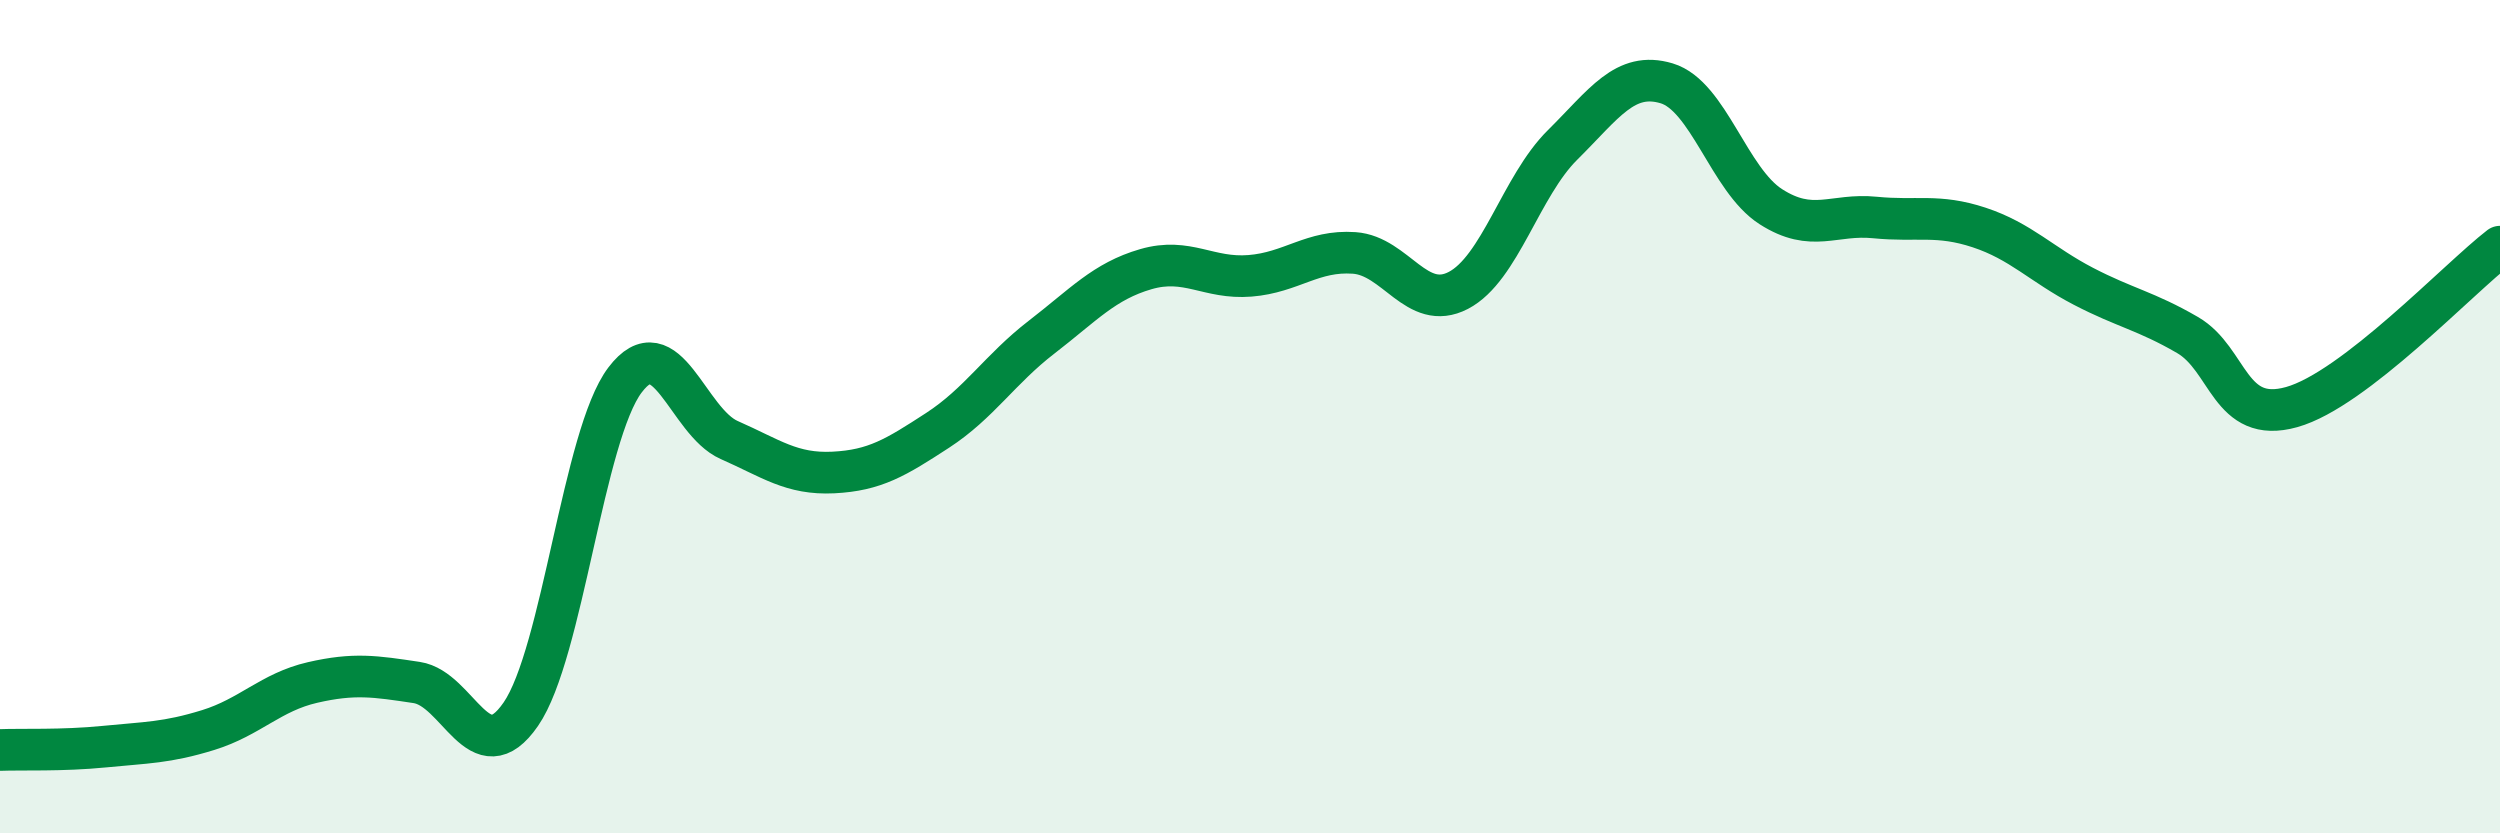 
    <svg width="60" height="20" viewBox="0 0 60 20" xmlns="http://www.w3.org/2000/svg">
      <path
        d="M 0,18 C 0.5,17.98 1.5,18.02 2.5,17.92 C 3.5,17.82 4,17.83 5,17.52 C 6,17.21 6.5,16.61 7.5,16.38 C 8.5,16.15 9,16.23 10,16.38 C 11,16.53 11.5,18.59 12.5,17.14 C 13.5,15.69 14,10.44 15,9.12 C 16,7.8 16.5,10.12 17.5,10.56 C 18.5,11 19,11.39 20,11.34 C 21,11.29 21.5,10.98 22.5,10.33 C 23.5,9.68 24,8.86 25,8.09 C 26,7.32 26.5,6.75 27.5,6.46 C 28.5,6.17 29,6.7 30,6.62 C 31,6.54 31.5,6 32.5,6.07 C 33.5,6.14 34,7.49 35,6.97 C 36,6.45 36.5,4.47 37.5,3.48 C 38.5,2.49 39,1.7 40,2 C 41,2.3 41.5,4.32 42.5,4.96 C 43.5,5.6 44,5.12 45,5.22 C 46,5.32 46.5,5.13 47.5,5.46 C 48.5,5.79 49,6.35 50,6.87 C 51,7.39 51.5,7.46 52.5,8.04 C 53.5,8.62 53.5,10.19 55,9.77 C 56.5,9.35 59,6.69 60,5.92L60 20L0 20Z"
        fill="#008740"
        opacity="0.1"
        stroke-linecap="round"
        stroke-linejoin="round"
      />
      <path
        d="M 0,18 C 0.5,17.98 1.5,18.02 2.5,17.92 C 3.5,17.82 4,17.83 5,17.52 C 6,17.21 6.5,16.61 7.5,16.38 C 8.5,16.15 9,16.23 10,16.38 C 11,16.53 11.5,18.59 12.5,17.14 C 13.5,15.69 14,10.44 15,9.12 C 16,7.8 16.5,10.12 17.5,10.56 C 18.5,11 19,11.39 20,11.34 C 21,11.29 21.5,10.98 22.5,10.33 C 23.5,9.68 24,8.86 25,8.09 C 26,7.32 26.5,6.75 27.5,6.46 C 28.5,6.17 29,6.7 30,6.62 C 31,6.54 31.5,6 32.5,6.07 C 33.5,6.14 34,7.49 35,6.97 C 36,6.45 36.5,4.47 37.5,3.48 C 38.5,2.49 39,1.7 40,2 C 41,2.3 41.5,4.32 42.5,4.96 C 43.5,5.6 44,5.12 45,5.22 C 46,5.32 46.5,5.13 47.5,5.46 C 48.5,5.79 49,6.35 50,6.87 C 51,7.39 51.5,7.46 52.5,8.04 C 53.5,8.62 53.5,10.19 55,9.77 C 56.5,9.35 59,6.69 60,5.92"
        stroke="#008740"
        stroke-width="1"
        fill="none"
        stroke-linecap="round"
        stroke-linejoin="round"
      />
    </svg>
  